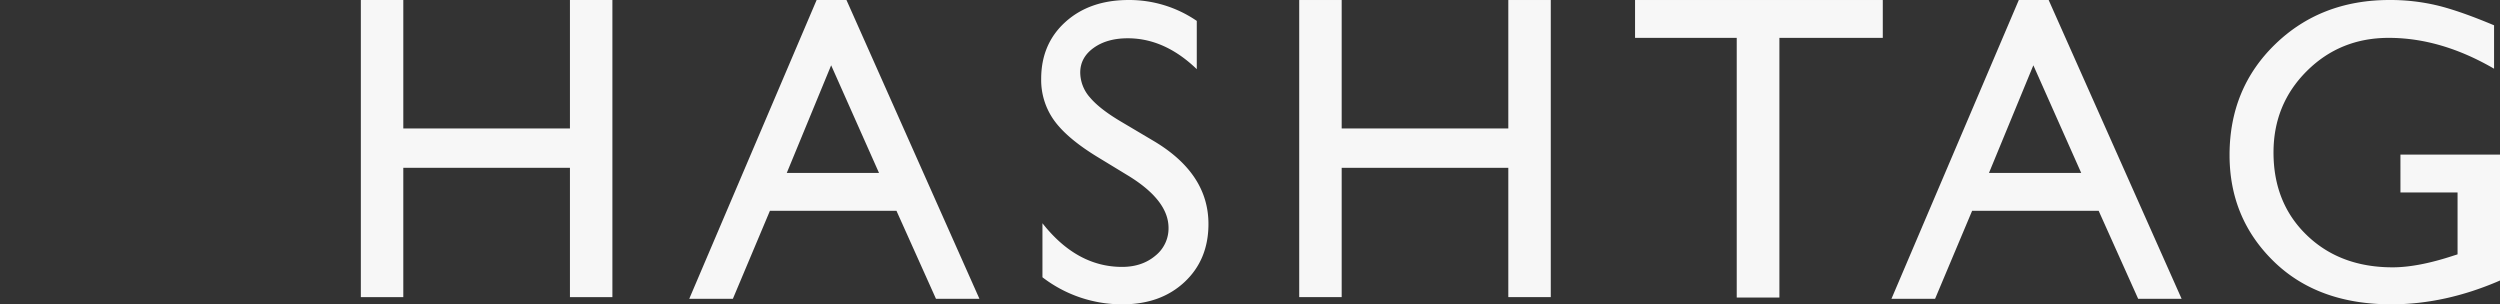 <svg id="hashtag_bg_g" xmlns="http://www.w3.org/2000/svg" width="1150.09" height="140" viewBox="0 0 1150.09 140">
  <rect x="0" y="0" width="1150.09" height="140" fill="#333333" stroke="none"/>
  <rect id="長方形_1190" data-name="長方形 1190" width="1150" height="140" fill="#9f0b0b" opacity="0"/>
  <g id="グループ_689" data-name="グループ 689" transform="translate(20019.879 -12457)">
    <path id="パス_2760" data-name="パス 2760" d="M1326.313,1753.4h19.531v136.68h-19.531v-59.485h-76.66v59.485h-19.531V1753.4h19.531v59.094h76.66Z" transform="translate(-21084 10703.603)" fill="#f7f7f7"/>
    <path id="パス_2761" data-name="パス 2761" d="M1439.482,1753.4h13.726l61.171,137.461h-19.99l-18.183-40.5H1418l-17.048,40.5h-20.071Zm28.695,79.542-22.011-49.505-20.411,49.505Z" transform="translate(-21083.684 10703.604)" fill="#f7f7f7"/>
    <path id="パス_2762" data-name="パス 2762" d="M1583.109,1834.567l-14.844-9.034q-13.965-8.543-19.873-16.81a31.888,31.888,0,0,1-5.908-19.028q0-16.142,11.182-26.219t29.052-10.076a54.9,54.9,0,0,1,31.348,9.611v22.208q-14.747-14.21-31.738-14.21-9.571,0-15.723,4.434t-6.152,11.352a17.5,17.5,0,0,0,4.532,11.5q4.531,5.36,14.575,11.254l14.917,8.843q24.96,14.937,24.96,38.025,0,16.435-10.986,26.708t-28.565,10.273a59.927,59.927,0,0,1-36.816-12.45V1856.1q15.82,20.081,36.621,20.08,9.179,0,15.283-5.117a16.051,16.051,0,0,0,6.1-12.819q0-12.48-17.969-23.675" transform="translate(-21083.385 10703.603)" fill="#f7f7f7"/>
    <path id="パス_2763" data-name="パス 2763" d="M1757.113,1753.4h19.531v136.68h-19.531v-59.485h-76.66v59.485h-19.531V1753.4h19.531v59.094h76.66Z" transform="translate(-21083.113 10703.603)" fill="#f7f7f7"/>
    <path id="パス_2764" data-name="パス 2764" d="M1815.1,1753.4h113.965v17.415h-47.559v119.459h-19.629V1770.813H1815.1Z" transform="translate(-21082.797 10703.603)" fill="#f7f7f7"/>
    <path id="パス_2765" data-name="パス 2765" d="M1991.064,1753.4h13.726l61.171,137.461h-19.99l-18.183-40.5h-58.2l-17.047,40.5h-20.071Zm28.7,79.542-22.011-49.505-20.412,49.505Z" transform="translate(-21082.215 10703.604)" fill="#f7f7f7"/>
    <path id="パス_2766" data-name="パス 2766" d="M2166.625,1824.522h45.8v57.918q-25.2,10.956-50,10.957-33.888,0-54.151-19.811t-20.263-48.869q0-30.621,21-50.971t52.637-20.349a93.125,93.125,0,0,1,21.875,2.495q10.35,2.494,26.171,9.147V1785q-24.414-14.186-48.437-14.186-22.363,0-37.695,15.262t-15.332,37.47q0,23.286,15.332,38.058t39.453,14.773q11.718,0,28.027-5.381l1.856-.587v-28.47h-26.27Z" transform="translate(-21082.215 10703.604)" fill="#f7f7f7"/>
  </g>
</svg>
